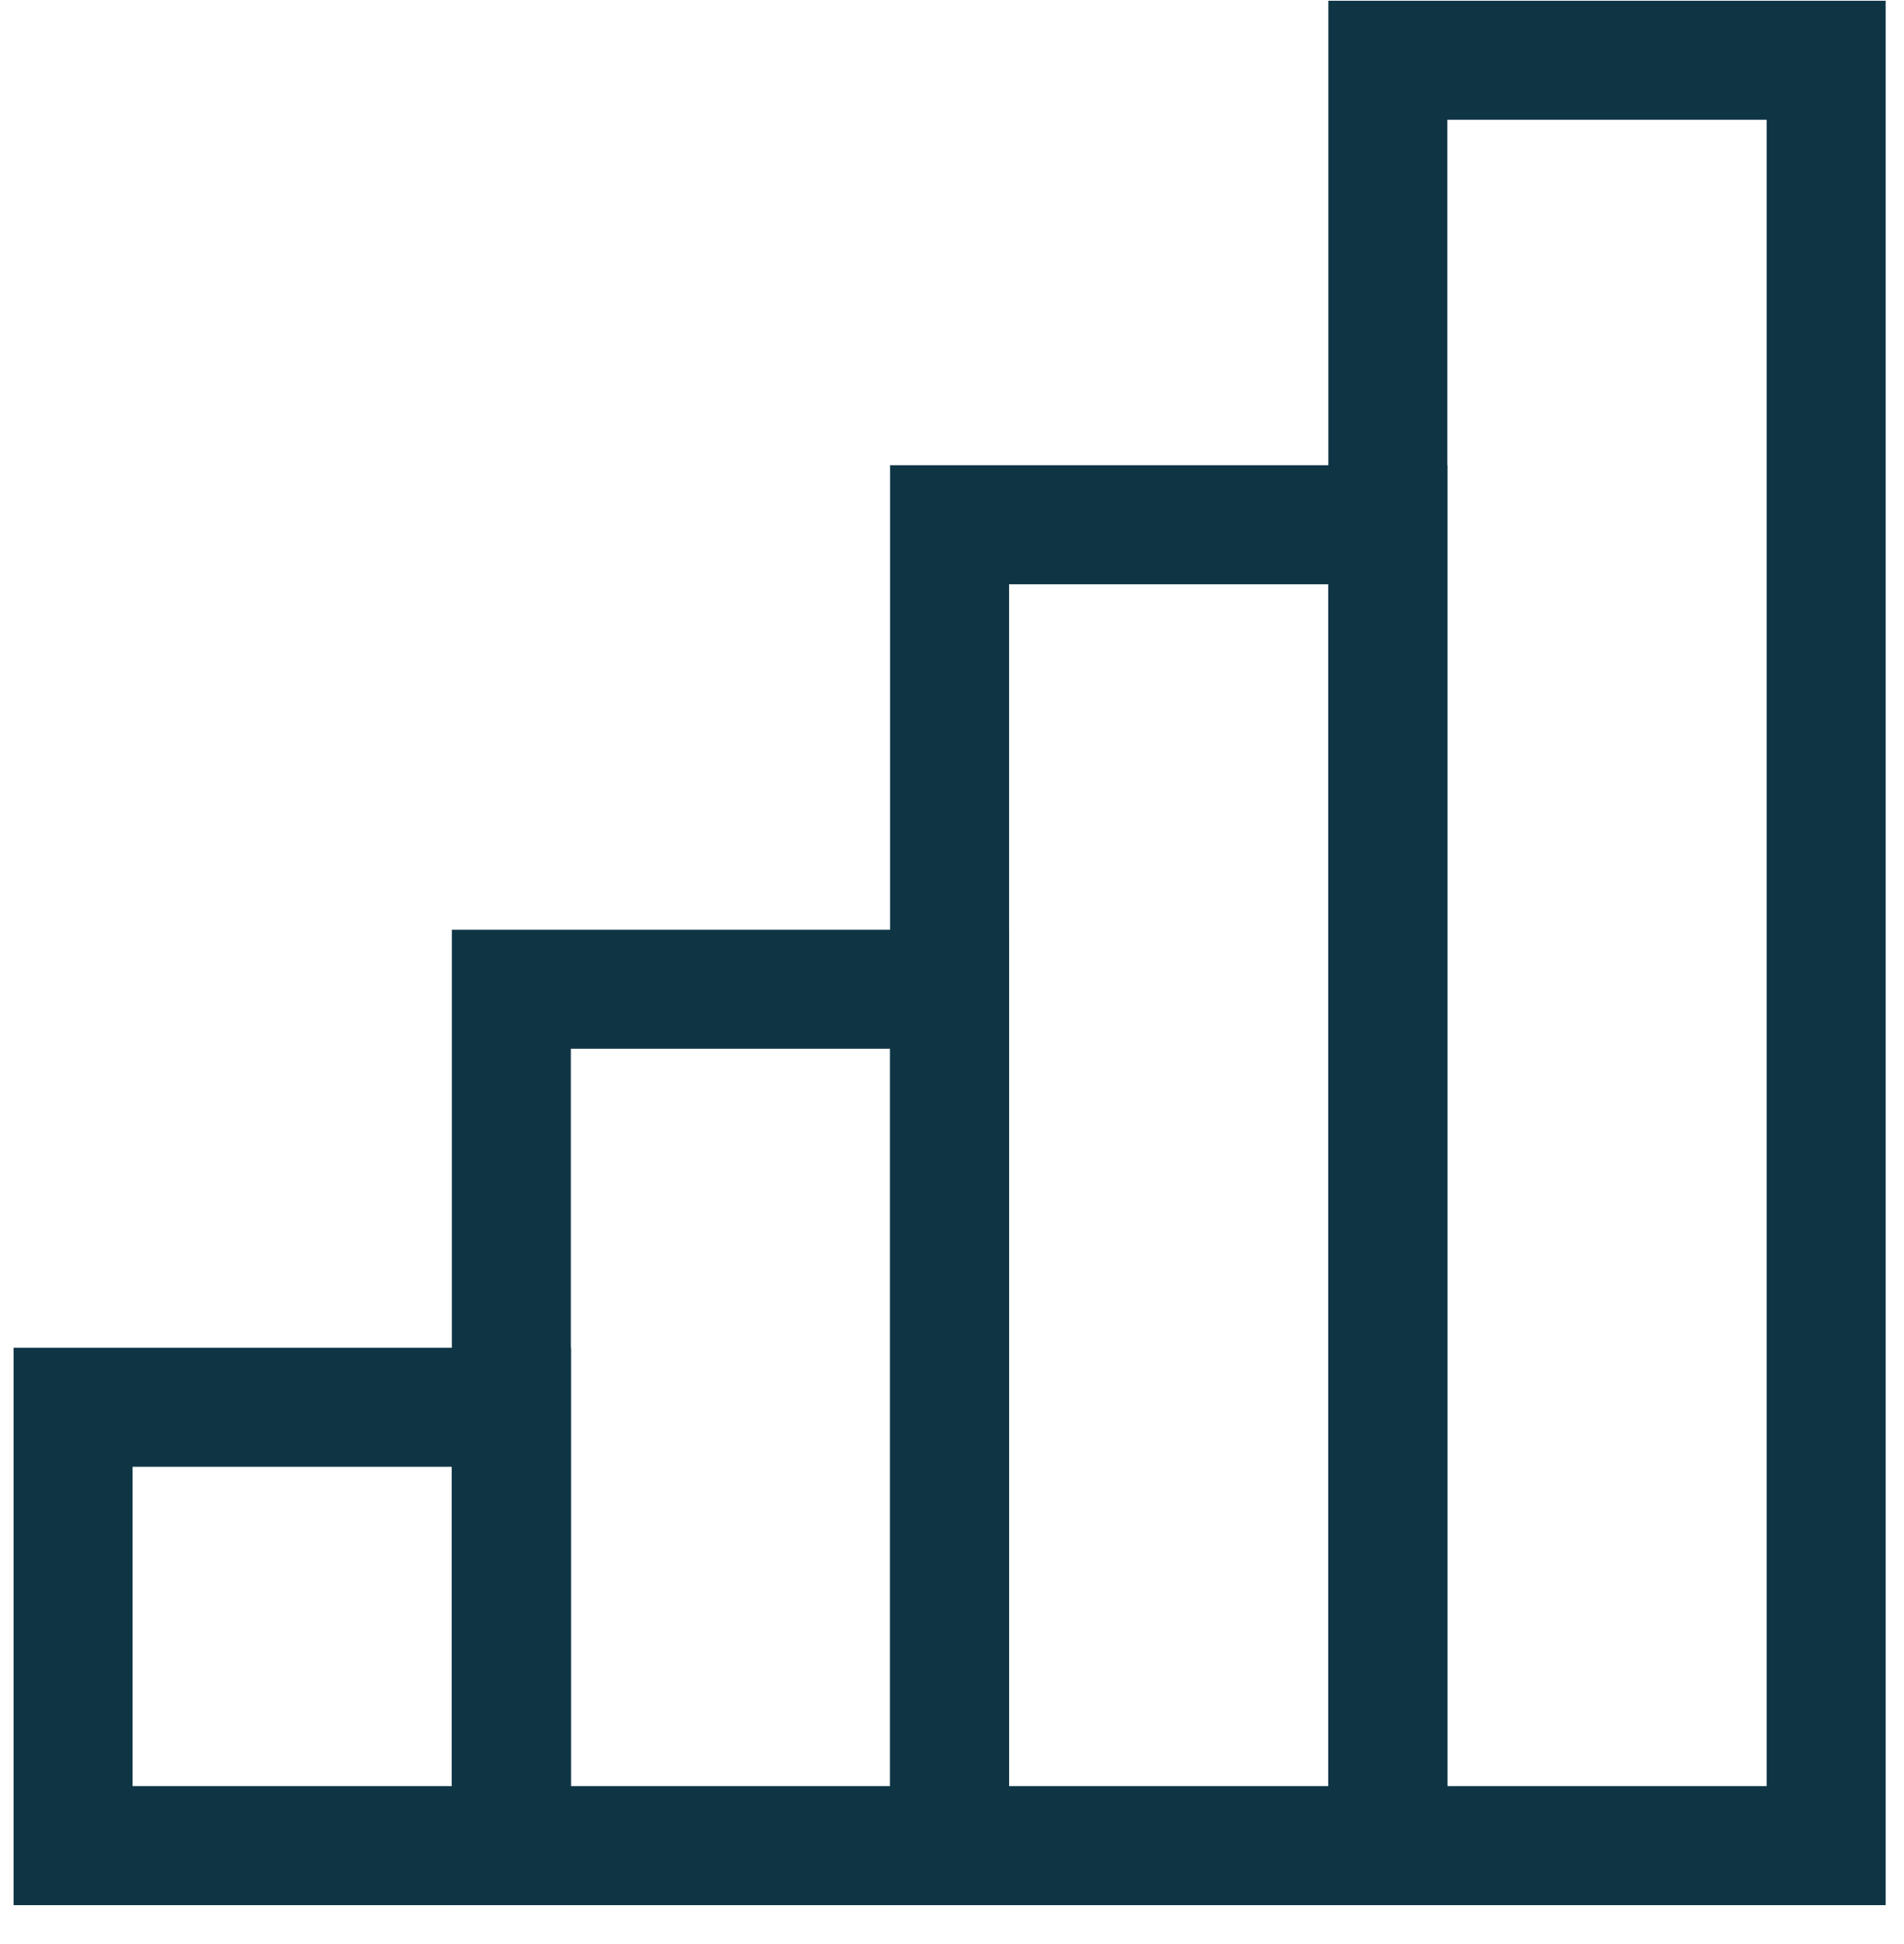 <?xml version="1.0" encoding="UTF-8"?> <svg xmlns="http://www.w3.org/2000/svg" width="48" height="49" viewBox="0 0 48 49" fill="none"> <rect x="12.891" y="24.934" width="11.049" height="21.585" stroke="#0F3545" stroke-width="3"></rect> <rect x="1.842" y="35.47" width="11.049" height="11.049" stroke="#0F3545" stroke-width="3"></rect> <rect x="23.939" y="13.226" width="11.049" height="33.293" stroke="#0F3545" stroke-width="3"></rect> <rect x="34.988" y="1.519" width="11.049" height="45" stroke="#0F3545" stroke-width="3"></rect> </svg> 